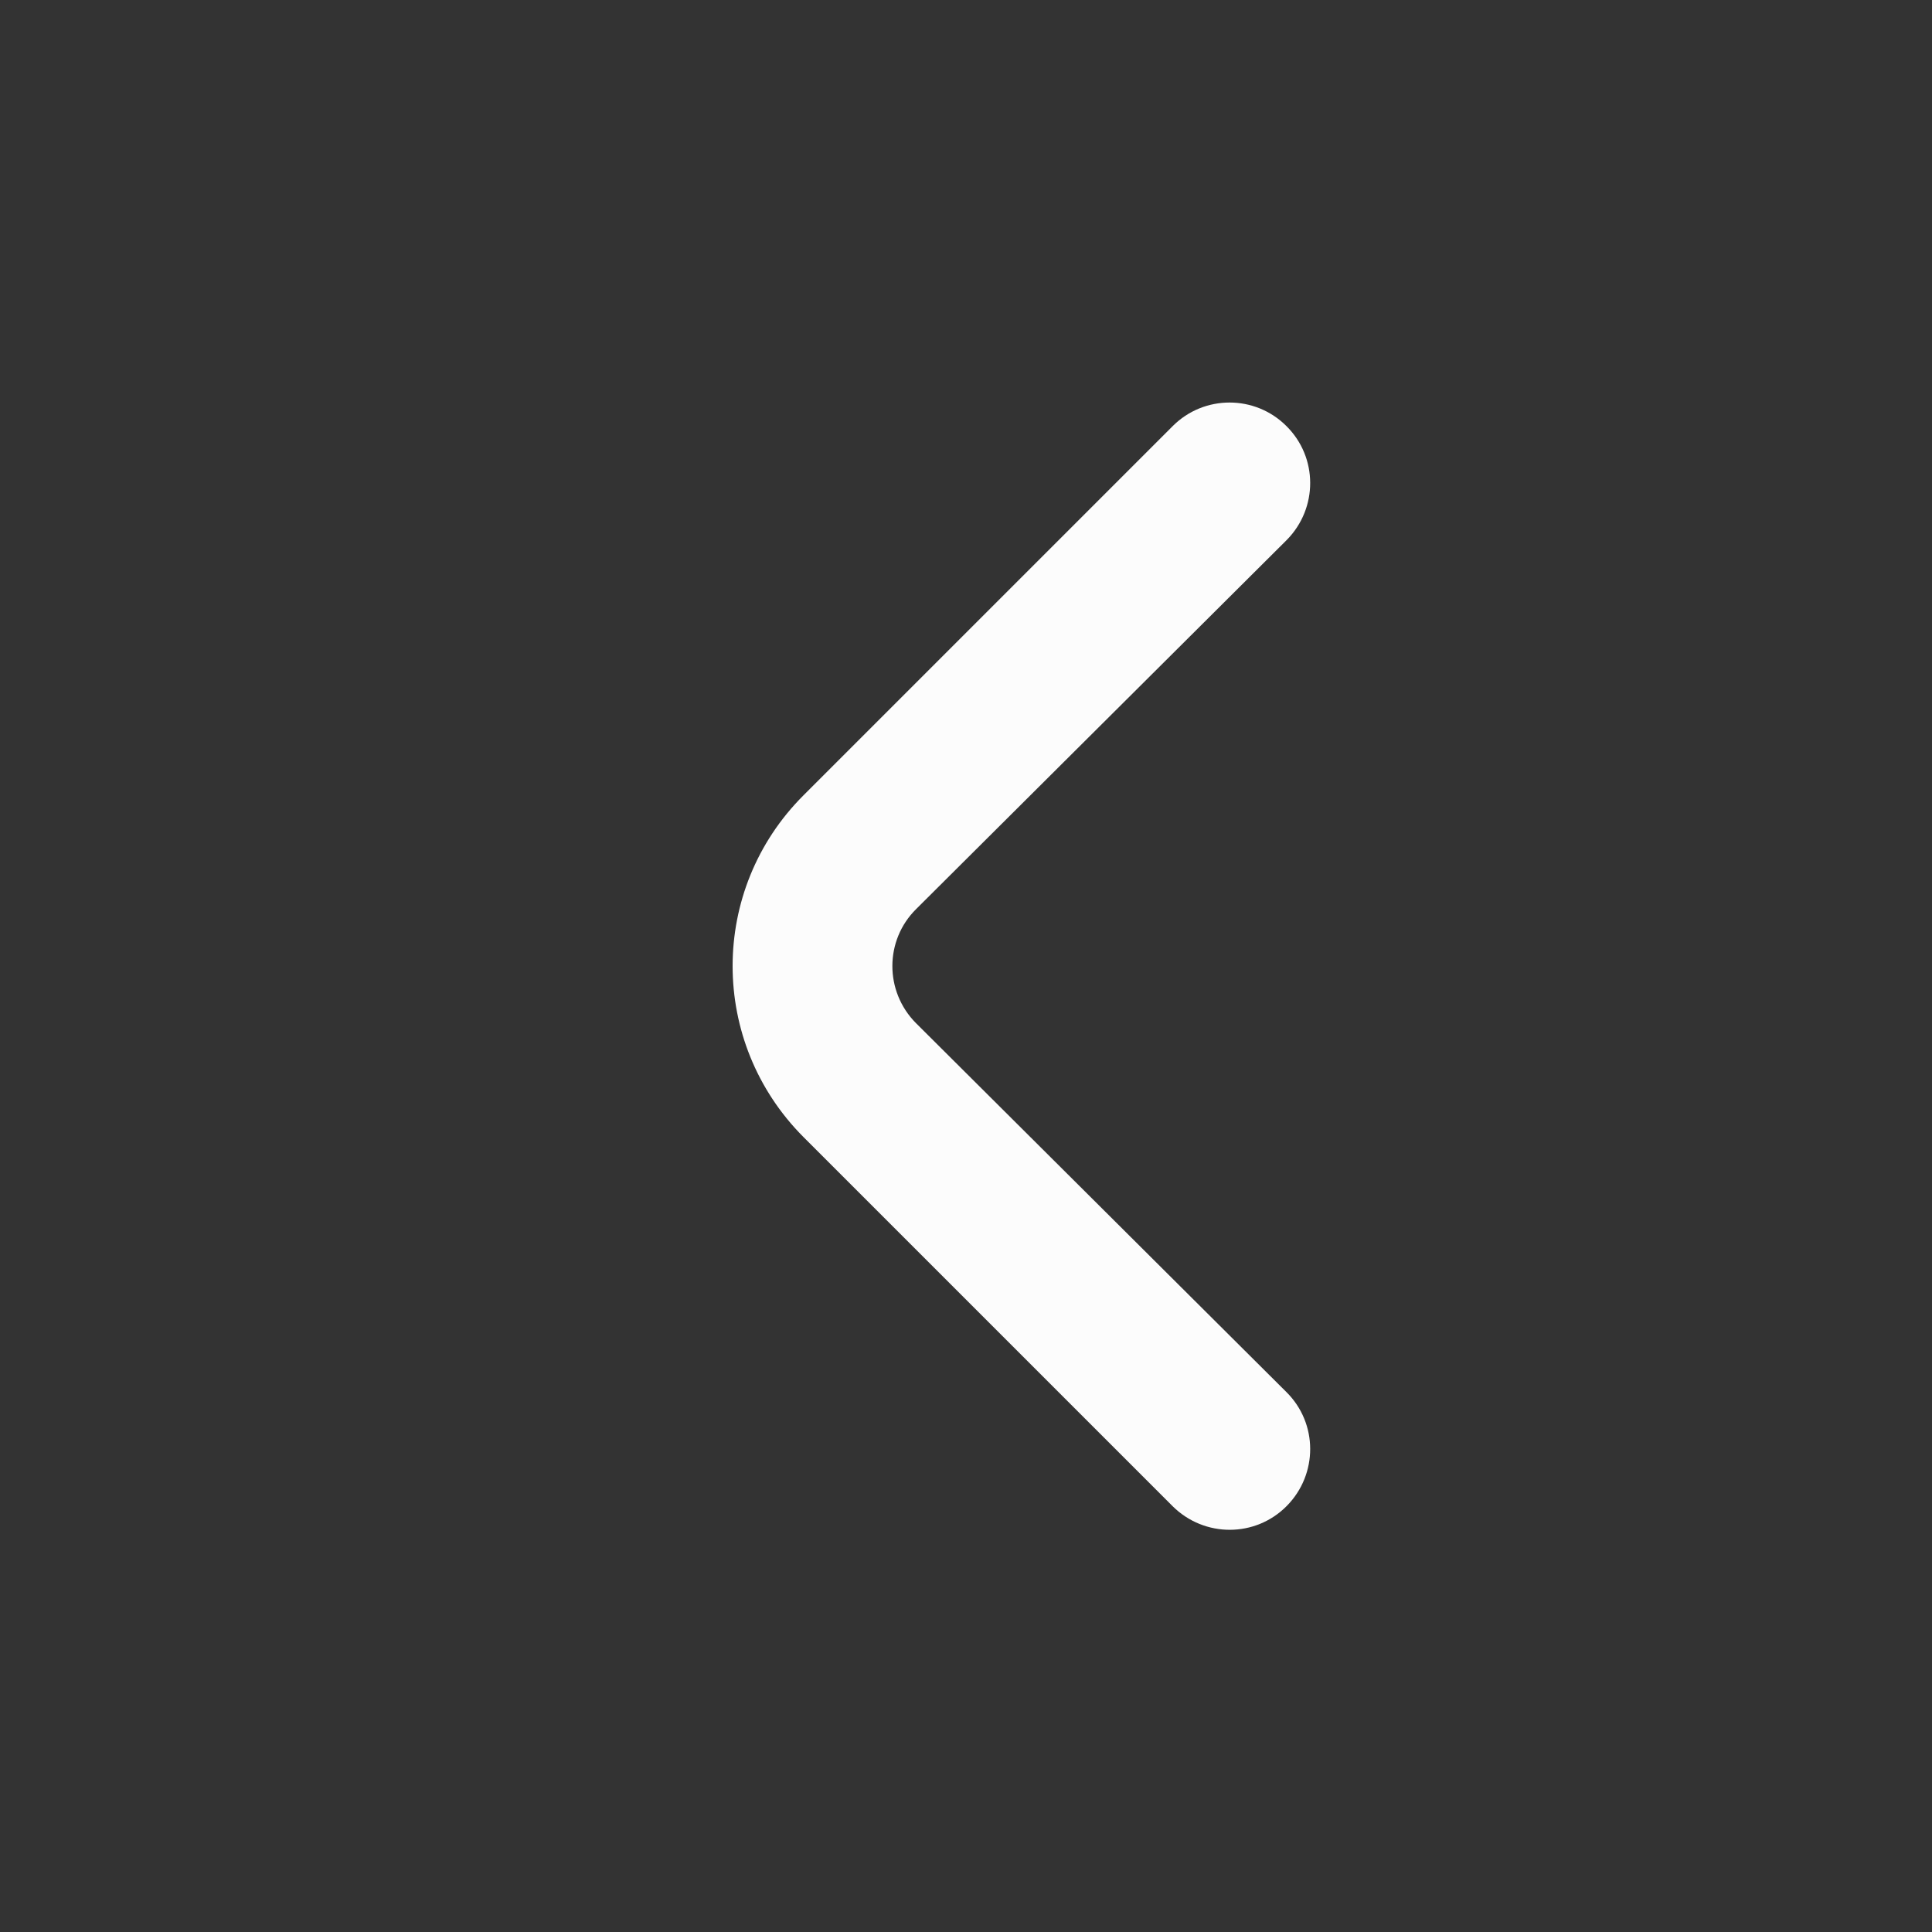 <?xml version="1.0" encoding="utf-8"?>
<!-- Generator: Adobe Illustrator 27.5.0, SVG Export Plug-In . SVG Version: 6.00 Build 0)  -->
<svg version="1.1" id="Outline" xmlns="http://www.w3.org/2000/svg" xmlns:xlink="http://www.w3.org/1999/xlink" x="0px" y="0px"
	 viewBox="0 0 512 512" style="enable-background:new 0 0 512 512;" xml:space="preserve">
<rect x="0" y="0" width="512" height="512" fill="#333333" stroke="none"/>
<style type="text/css">
	.st0{fill:#FCFCFC;}
</style>
<path class="st0" d="M212.9,301.3l97.9,97.9c8.4,8.3,21.9,8.3,30.2-0.1c8.3-8.4,8.3-21.9-0.1-30.2l-98.1-97.7l-0.1-0.1
	c-8.3-8.4-8.3-21.9,0.1-30.2l98.1-97.7l0.1-0.1c8.3-8.4,8.3-21.9-0.1-30.2c-8.3-8.3-21.8-8.3-30.1,0l-97.9,97.9
	C187.9,235.8,187.9,276.2,212.9,301.3z"/>
</svg>

